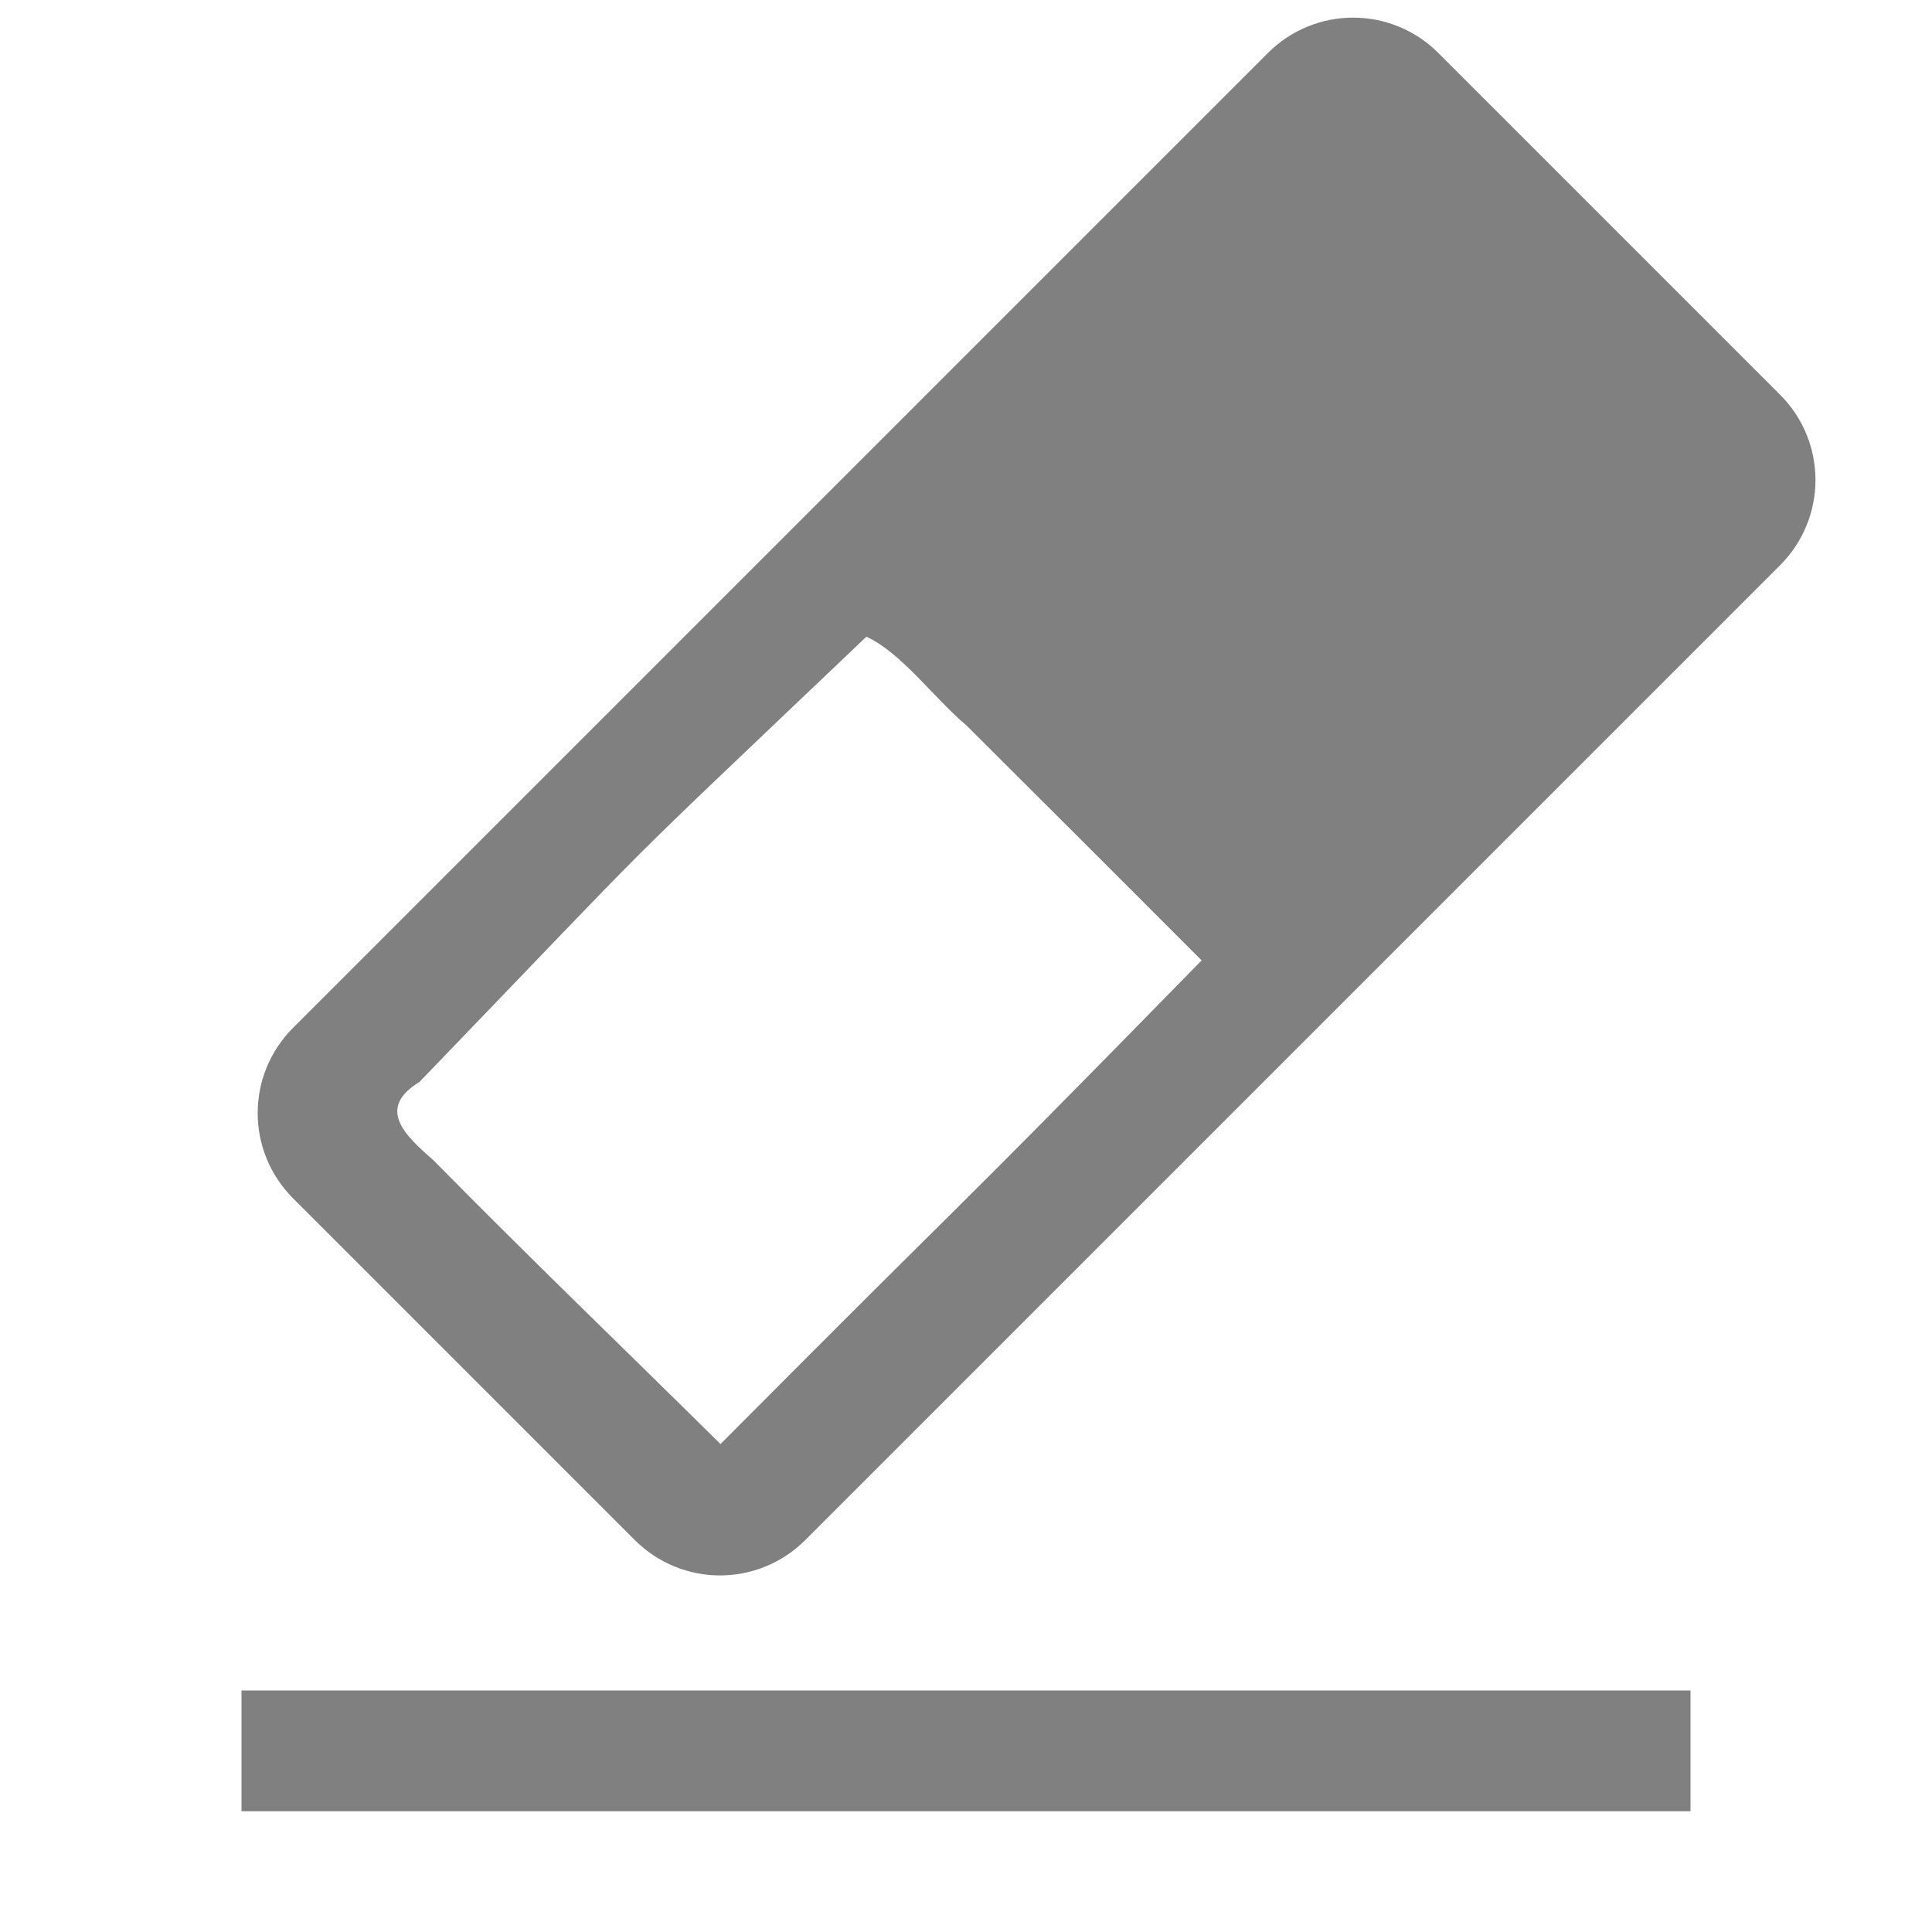 <svg version="1.1" viewBox="0 0 16 16" xmlns="http://www.w3.org/2000/svg" xmlns:osb="http://www.openswatchbook.org/uri/2009/osb">
 <g transform="translate(-72 -140)" fill="#808080">
  <rect x="74" y="154" width="12" height="1"/>
  <path d="m83.913 140.44c-0.392-0.392-1.022-0.392-1.414 0l-8.071 8.071c-0.392 0.392-0.392 1.022 0 1.414l2.828 2.828c0.392 0.392 1.022 0.392 1.414 0l8.071-8.071c0.392-0.392 0.392-1.022 0-1.414zm-1.961 7.513c-2.298 2.348-1.661 1.669-3.985 4.006-0.799-0.79-1.6-1.56-2.378-2.351-0.235-0.205-0.475-0.428-0.115-0.648 2.18-2.262 1.418-1.513 3.701-3.687 0.287 0.129 0.573 0.522 0.825 0.731 0.652 0.649 1.301 1.298 1.951 1.949z"/>
 </g>
</svg>
